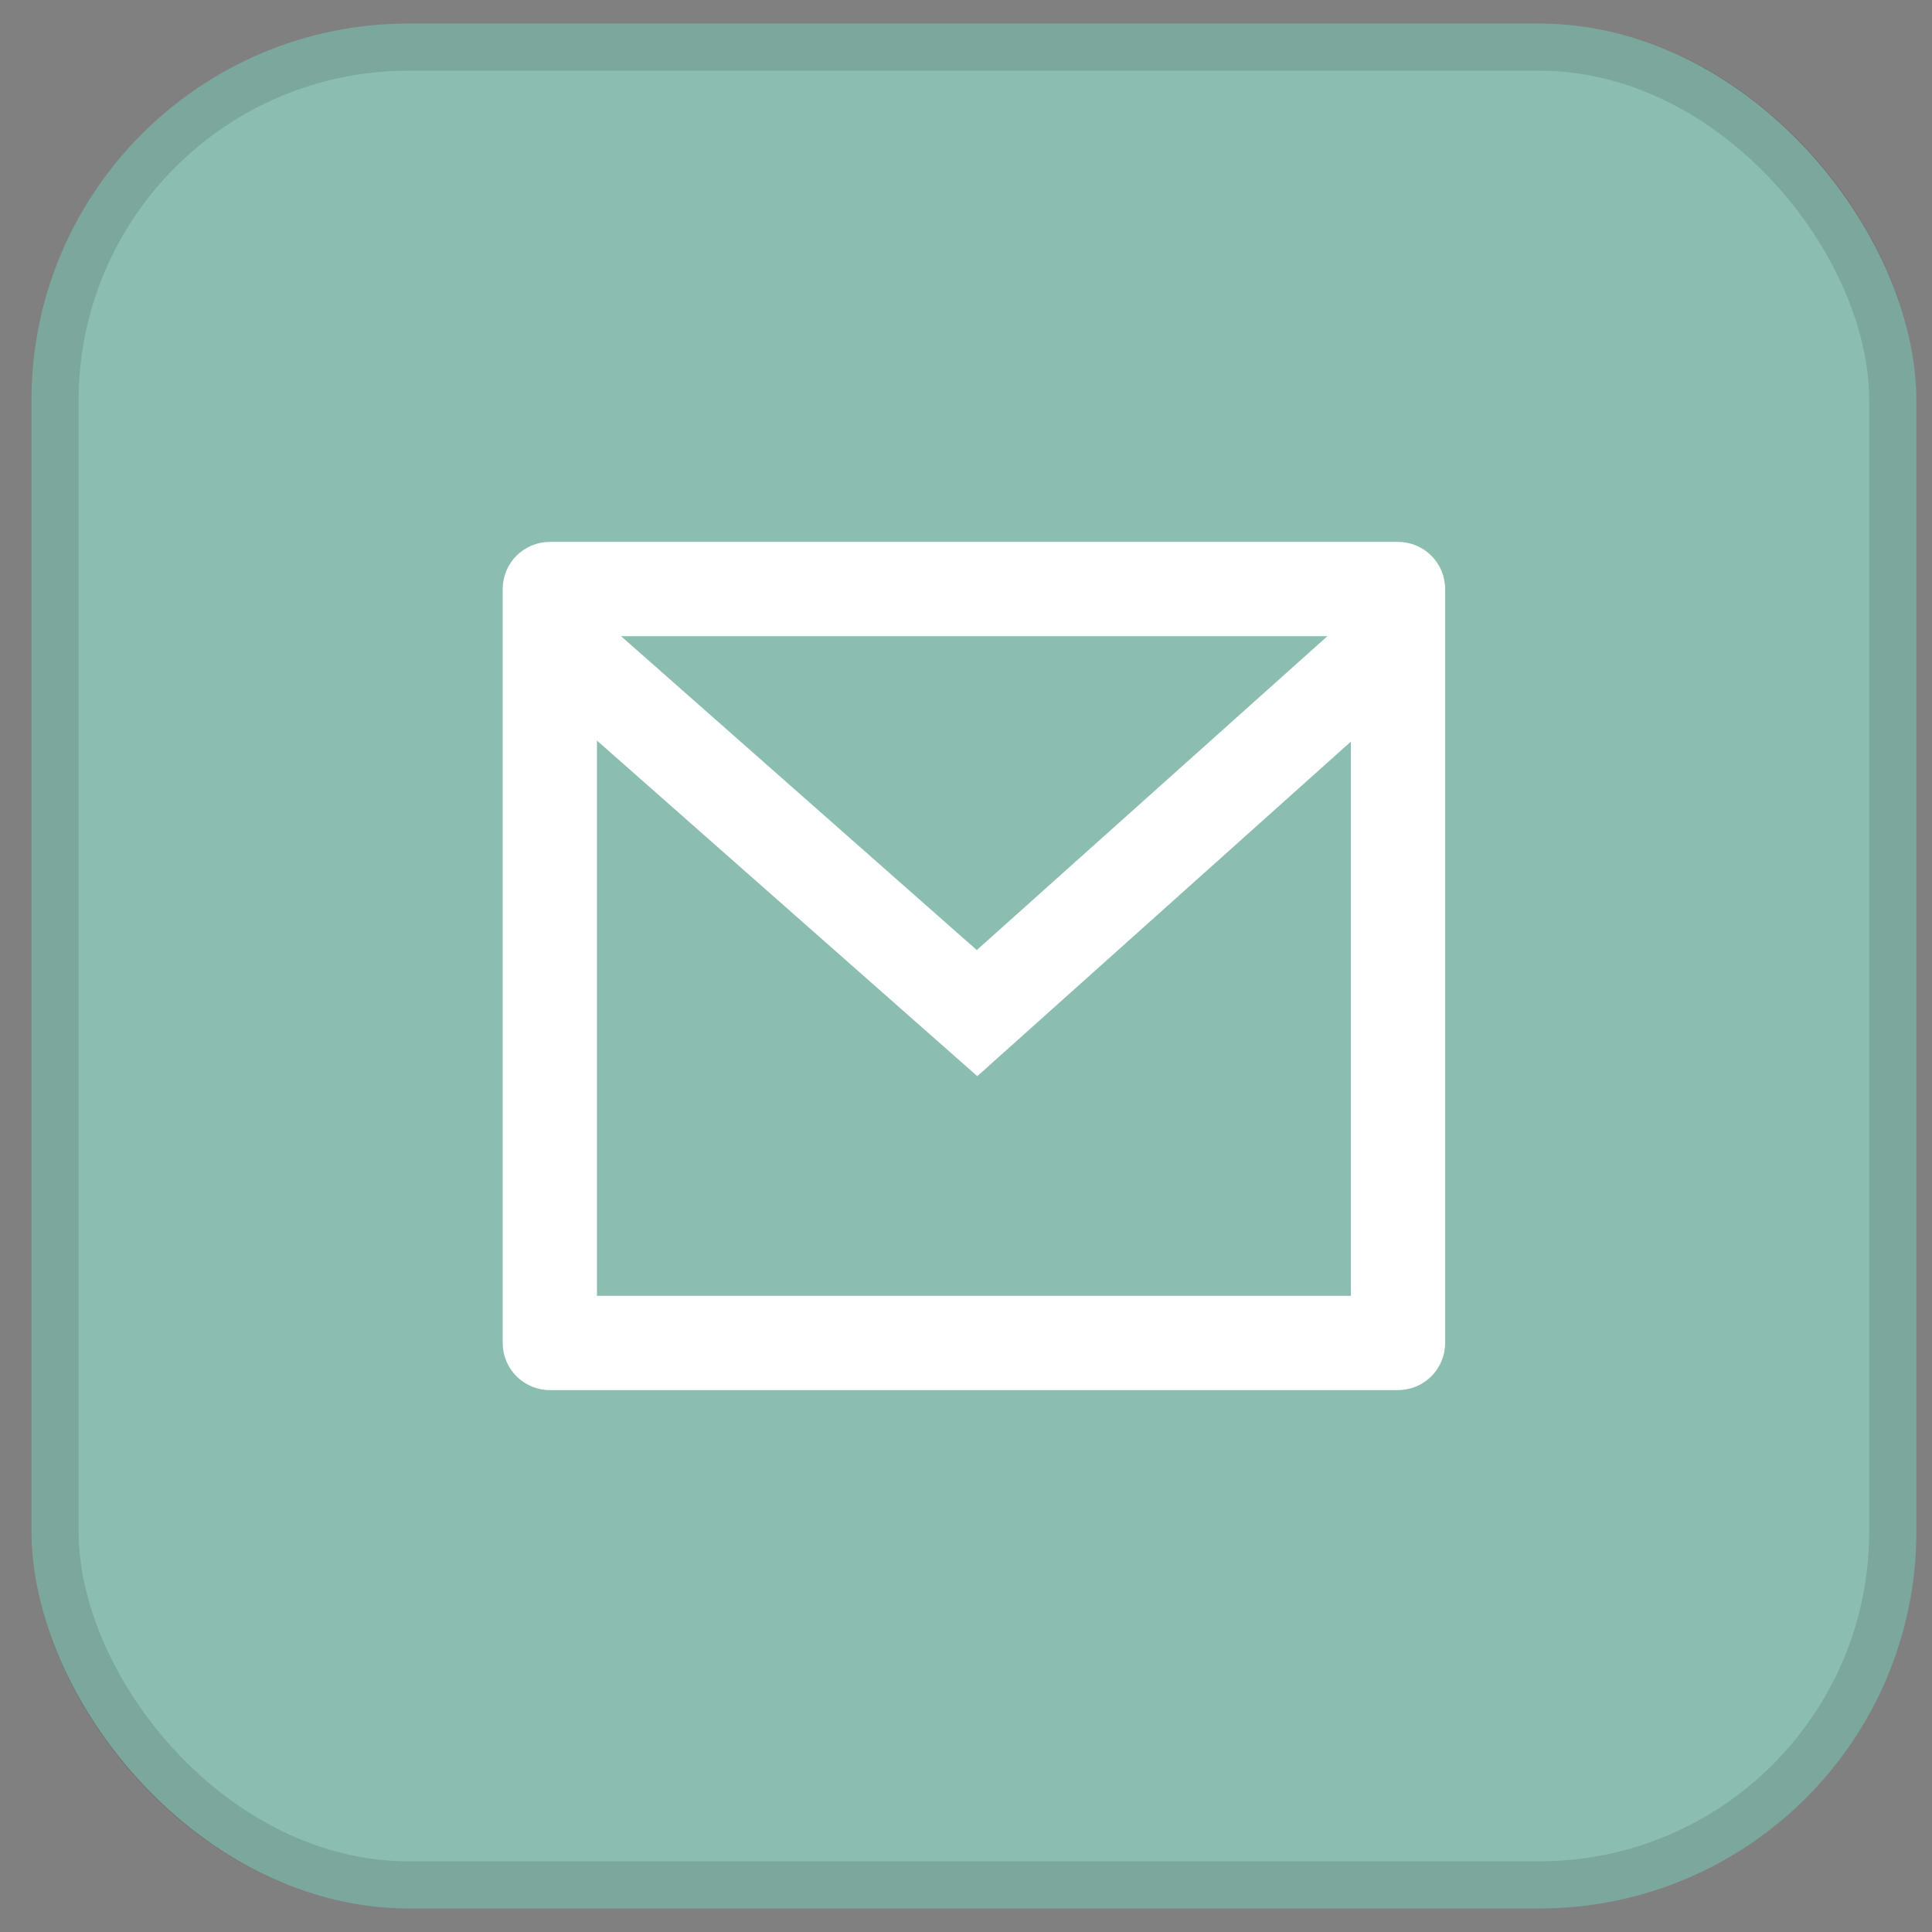 <svg xmlns="http://www.w3.org/2000/svg" width="41" height="41" viewBox="0 0 41 41" fill="none"><rect x="0" y="0" width="41" height="41" fill="#808080" stroke="none"/><rect x="0.668" y="0.5" width="40" height="40" rx="8" fill="#8BBDB1"></rect><g clip-path="url(#clip0_3494_158615)"><path d="M11.668 11.5H29.668C29.933 11.5 30.188 11.605 30.375 11.793C30.563 11.98 30.668 12.235 30.668 12.5V28.5C30.668 28.765 30.563 29.02 30.375 29.207C30.188 29.395 29.933 29.5 29.668 29.5H11.668C11.403 29.5 11.148 29.395 10.961 29.207C10.773 29.02 10.668 28.765 10.668 28.5V12.5C10.668 12.235 10.773 11.98 10.961 11.793C11.148 11.605 11.403 11.5 11.668 11.5ZM28.668 15.738L20.74 22.838L12.668 15.716V27.5H28.668V15.738ZM13.179 13.5L20.729 20.162L28.17 13.5H13.179Z" fill="white"></path></g><rect x="1.168" y="1" width="39" height="39" rx="7.5" stroke="black" stroke-opacity="0.12"></rect><defs><clipPath id="clip0_3494_158615"><rect width="24" height="24" fill="white" transform="translate(8.668 8.5)"></rect></clipPath></defs></svg>